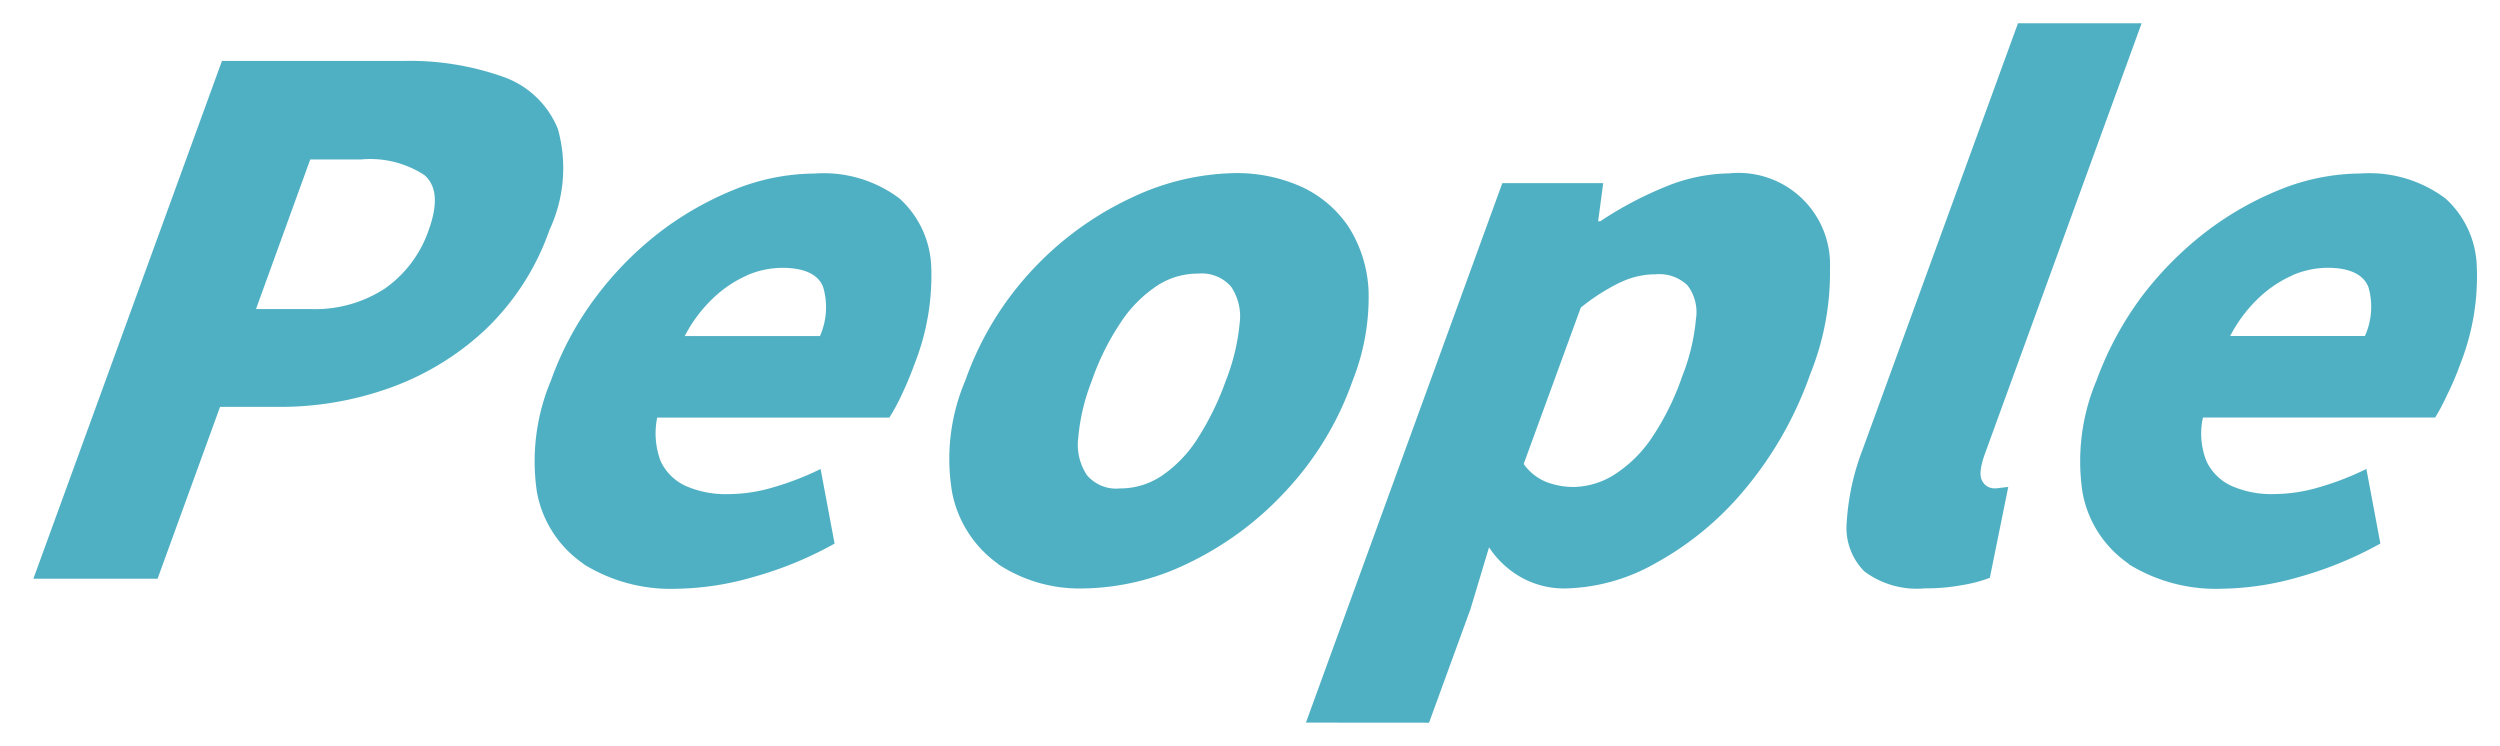 <svg xmlns="http://www.w3.org/2000/svg" viewBox="0 0 53.625 16.002"><path fill="#50b0c3" d="m28.012 15.5 4.213-11.572h2.164l-.109.818h.047a7.765 7.765 0 0 1 1.387-.736 3.7 3.7 0 0 1 1.375-.291 1.964 1.964 0 0 1 2.164 2.037 5.8 5.8 0 0 1-.424 2.27 7.946 7.946 0 0 1-1.422 2.494 6.629 6.629 0 0 1-1.9 1.563 4.086 4.086 0 0 1-1.916.539 1.886 1.886 0 0 1-.951-.232 1.992 1.992 0 0 1-.7-.65l-.4 1.33-.887 2.432Zm6.75-9.447a4.424 4.424 0 0 0-.854.545l-1.225 3.354a1.1 1.1 0 0 0 .492.389 1.666 1.666 0 0 0 .582.105 1.709 1.709 0 0 0 .828-.238 2.769 2.769 0 0 0 .807-.76 5.62 5.62 0 0 0 .691-1.375 4.408 4.408 0 0 0 .295-1.23.95.95 0 0 0-.18-.721.874.874 0 0 0-.689-.238 1.731 1.731 0 0 0-.747.171Zm10.9 6.041a2.362 2.362 0 0 1-.992-1.533 4.46 4.46 0 0 1 .3-2.4 7.084 7.084 0 0 1 1.01-1.852 7.381 7.381 0 0 1 1.422-1.4 6.811 6.811 0 0 1 1.619-.887 4.654 4.654 0 0 1 1.6-.3 2.726 2.726 0 0 1 1.834.535 2.044 2.044 0 0 1 .672 1.461 5.1 5.1 0 0 1-.354 2.09 5.869 5.869 0 0 1-.285.668 4.294 4.294 0 0 1-.254.48h-4.98a1.581 1.581 0 0 0 .076.939 1.094 1.094 0 0 0 .539.529 2.118 2.118 0 0 0 .906.174 3.462 3.462 0 0 0 .945-.139 6.127 6.127 0 0 0 1.039-.4l.3 1.6a8.005 8.005 0 0 1-1.729.713 6.228 6.228 0 0 1-1.654.256 3.567 3.567 0 0 1-2.018-.528Zm3.523-6.193a2.529 2.529 0 0 0-.727.482 3.09 3.09 0 0 0-.621.824h2.891a1.533 1.533 0 0 0 .076-1.045c-.105-.273-.4-.418-.883-.418a1.928 1.928 0 0 0-.739.156Zm-9.2 6.35a1.323 1.323 0 0 1-.373-1.045 5.2 5.2 0 0 1 .338-1.555L43.286.499h2.652l-3.365 9.244q-.149.419-.053.574a.29.29 0 0 0 .25.158.54.54 0 0 0 .139-.012c.041 0 .1-.012.168-.018l-.395 1.949a3.065 3.065 0 0 1-.592.156 4.156 4.156 0 0 1-.8.07 1.879 1.879 0 0 1-1.305-.368Zm-18.576-.156a2.453 2.453 0 0 1-.986-1.533 4.292 4.292 0 0 1 .283-2.4 6.754 6.754 0 0 1 1.463-2.4 6.873 6.873 0 0 1 2.1-1.52 5.352 5.352 0 0 1 2.223-.529 3.381 3.381 0 0 1 1.439.3 2.443 2.443 0 0 1 1.01.875 2.773 2.773 0 0 1 .416 1.393 4.851 4.851 0 0 1-.342 1.881 6.726 6.726 0 0 1-1.463 2.4 6.9 6.9 0 0 1-2.094 1.533 5.273 5.273 0 0 1-2.211.527 3.175 3.175 0 0 1-1.839-.522Zm3.377-5.943a2.743 2.743 0 0 0-.766.795 5.367 5.367 0 0 0-.6 1.219 4.383 4.383 0 0 0-.291 1.219 1.177 1.177 0 0 0 .186.807.823.823 0 0 0 .709.285 1.6 1.6 0 0 0 .916-.285 2.762 2.762 0 0 0 .762-.807 6.1 6.1 0 0 0 .592-1.219 4.5 4.5 0 0 0 .295-1.219 1.142 1.142 0 0 0-.18-.795.83.83 0 0 0-.707-.283 1.587 1.587 0 0 0-.917.283Zm-12.268 5.943a2.384 2.384 0 0 1-1-1.533 4.47 4.47 0 0 1 .3-2.4 6.758 6.758 0 0 1 1.01-1.852 7.191 7.191 0 0 1 1.416-1.4 6.926 6.926 0 0 1 1.619-.887 4.654 4.654 0 0 1 1.6-.3 2.707 2.707 0 0 1 1.832.535 2.074 2.074 0 0 1 .68 1.461 5.142 5.142 0 0 1-.359 2.09 7.167 7.167 0 0 1-.279.668 4.155 4.155 0 0 1-.26.48h-4.98a1.68 1.68 0 0 0 .076.939 1.094 1.094 0 0 0 .539.529 2.137 2.137 0 0 0 .906.174 3.4 3.4 0 0 0 .945-.139 6.191 6.191 0 0 0 1.039-.4l.3 1.6a7.886 7.886 0 0 1-1.729.713 6.223 6.223 0 0 1-1.648.256 3.554 3.554 0 0 1-2.008-.529Zm3.518-6.193a2.529 2.529 0 0 0-.727.482 3.05 3.05 0 0 0-.621.824h2.9a1.527 1.527 0 0 0 .07-1.045c-.1-.273-.395-.418-.883-.418a1.943 1.943 0 0 0-.74.155ZM.716 12.414 4.761 1.307h3.9a5.989 5.989 0 0 1 2.107.332 1.968 1.968 0 0 1 1.2 1.131 3.127 3.127 0 0 1-.18 2.158 5.422 5.422 0 0 1-1.387 2.152A5.9 5.9 0 0 1 8.34 8.328a6.98 6.98 0 0 1-2.32.4h-1.3l-1.34 3.686Zm4.775-5.785h1.166a2.733 2.733 0 0 0 1.6-.441 2.532 2.532 0 0 0 .941-1.26c.2-.557.168-.945-.094-1.172a2.127 2.127 0 0 0-1.357-.336H6.655Z"/></svg>
